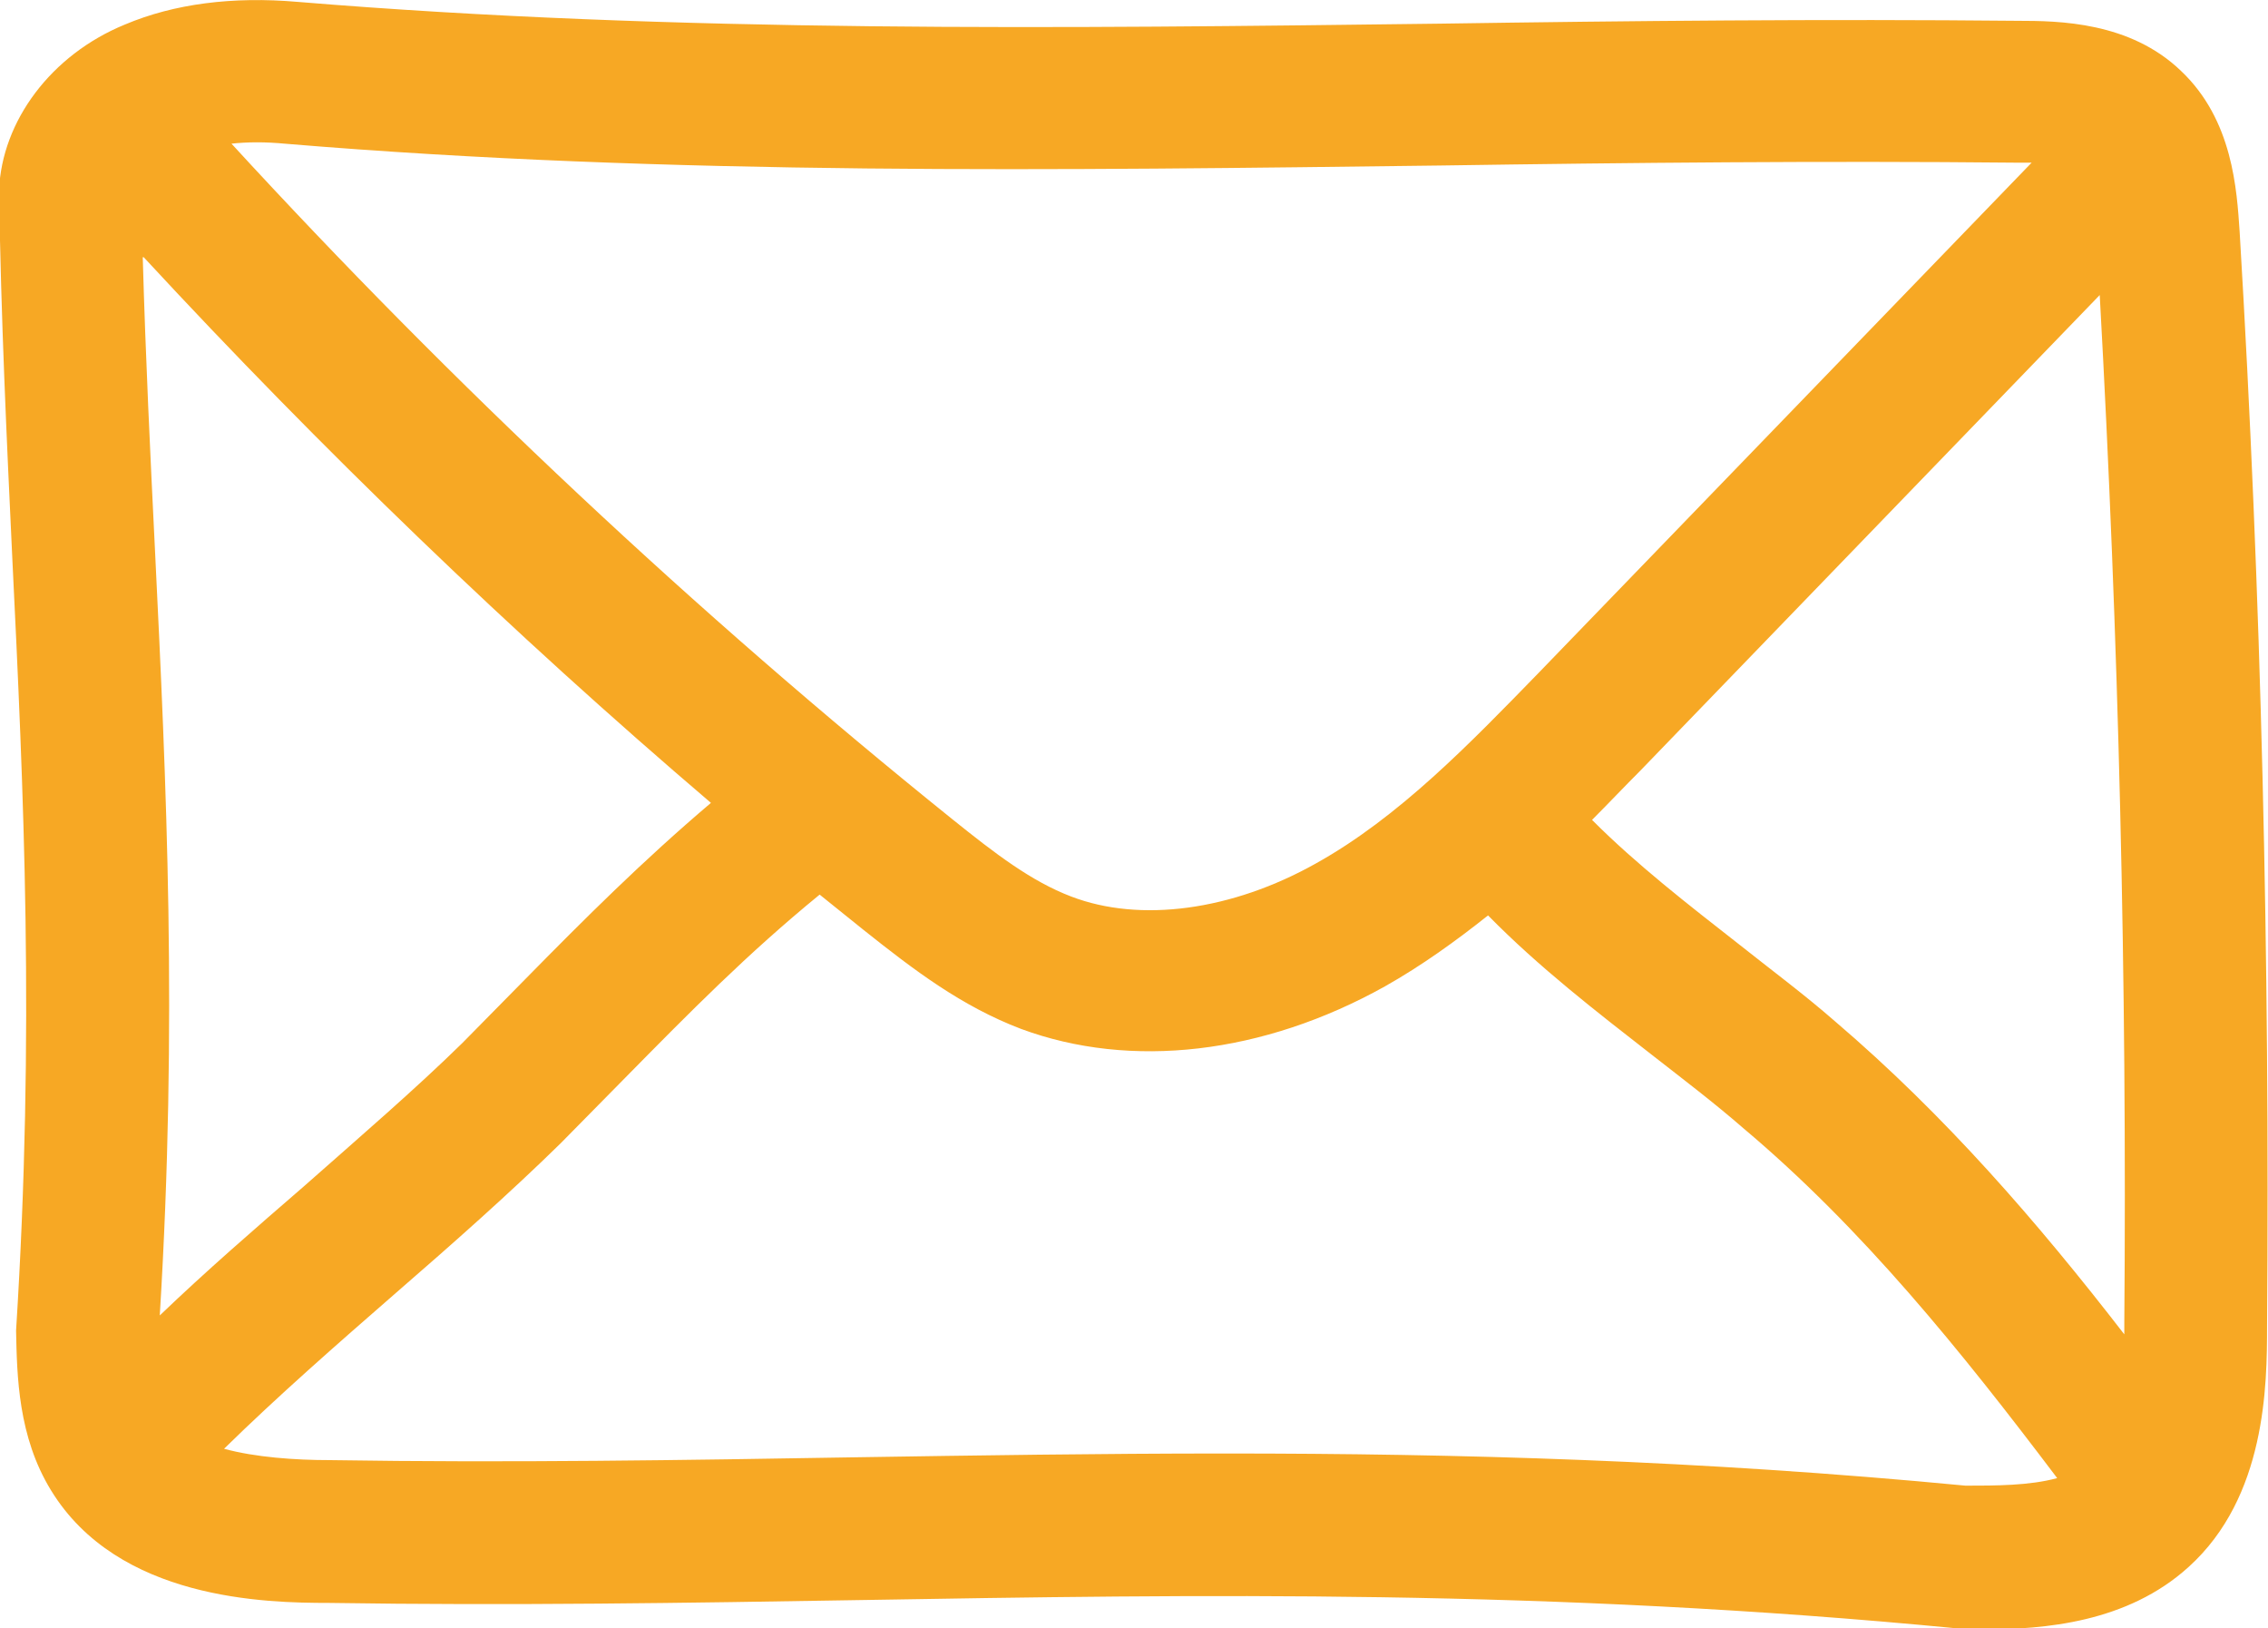 <?xml version="1.0" encoding="UTF-8"?>
<svg id="Calque_2" xmlns="http://www.w3.org/2000/svg" viewBox="0 0 23.99 17.22">
  <defs>
    <style>
      .cls-1 {
        fill: #f7a824;
      }
    </style>
  </defs>
  <g id="Calque_1-2" data-name="Calque_1">
    <path class="cls-1" d="M20.98,17.22c-.1,0-.19,0-.27,0-4.34-.42-8.04-.36-11.62-.3-1.81.03-3.68.06-5.61.03-.67,0-2.23-.03-2.94-1.19-.35-.57-.36-1.21-.37-1.69.2-3.17.08-5.71-.04-8.17-.06-1.27-.12-2.54-.14-3.89h0C.02,1.28.54.58,1.32.26,1.84.04,2.46-.04,3.15.02c4,.33,8.11.28,12.09.23,2-.03,4.06-.05,6.1-.03.44,0,1.19.01,1.73.53.55.52.59,1.26.62,1.7.23,3.83.32,7.72.29,11.57,0,.63-.01,1.81-.83,2.55-.65.59-1.53.66-2.17.66ZM12.97,15.37c2.44,0,5,.07,7.82.34.32,0,.68,0,.97-.08-1.02-1.35-2.06-2.64-3.32-3.7-.31-.27-.64-.52-.96-.77-.59-.46-1.2-.93-1.74-1.48-.34.27-.7.53-1.09.75-1.29.72-2.69.88-3.85.45-.63-.24-1.13-.62-1.67-1.05-.15-.12-.31-.25-.46-.37-.77.63-1.37,1.24-2.06,1.94l-.68.69c-.53.52-1.14,1.06-1.74,1.58-.62.54-1.26,1.1-1.82,1.65.33.09.75.12,1.12.12,1.9.03,3.76,0,5.56-.03,1.28-.02,2.58-.04,3.91-.04ZM16.85,8.68c.46.46,1,.88,1.55,1.31.34.27.69.53,1.01.81,1.16.99,2.14,2.12,3.06,3.31,0-.04,0-.07,0-.11.03-3.62-.06-7.27-.26-10.88l-4.86,5.03c-.17.17-.34.35-.51.52ZM1.51,2.72c.03,1.07.08,2.09.13,3.11.12,2.45.24,4.98.05,8.08.49-.47,1.01-.92,1.53-1.37.6-.53,1.17-1.02,1.67-1.51l.67-.68c.63-.64,1.23-1.24,1.96-1.86-2.11-1.8-4.12-3.74-6-5.77ZM2.44,1.51c2.35,2.56,4.92,4.97,7.63,7.15.46.37.84.66,1.26.82.73.28,1.7.15,2.59-.35.88-.49,1.63-1.27,2.36-2.02l5.21-5.39c-.07,0-.13,0-.18,0-2.01-.02-4.07,0-6.06.03-4.01.05-8.16.11-12.23-.23-.21-.02-.4-.02-.58,0Z"/>
  </g>
</svg>